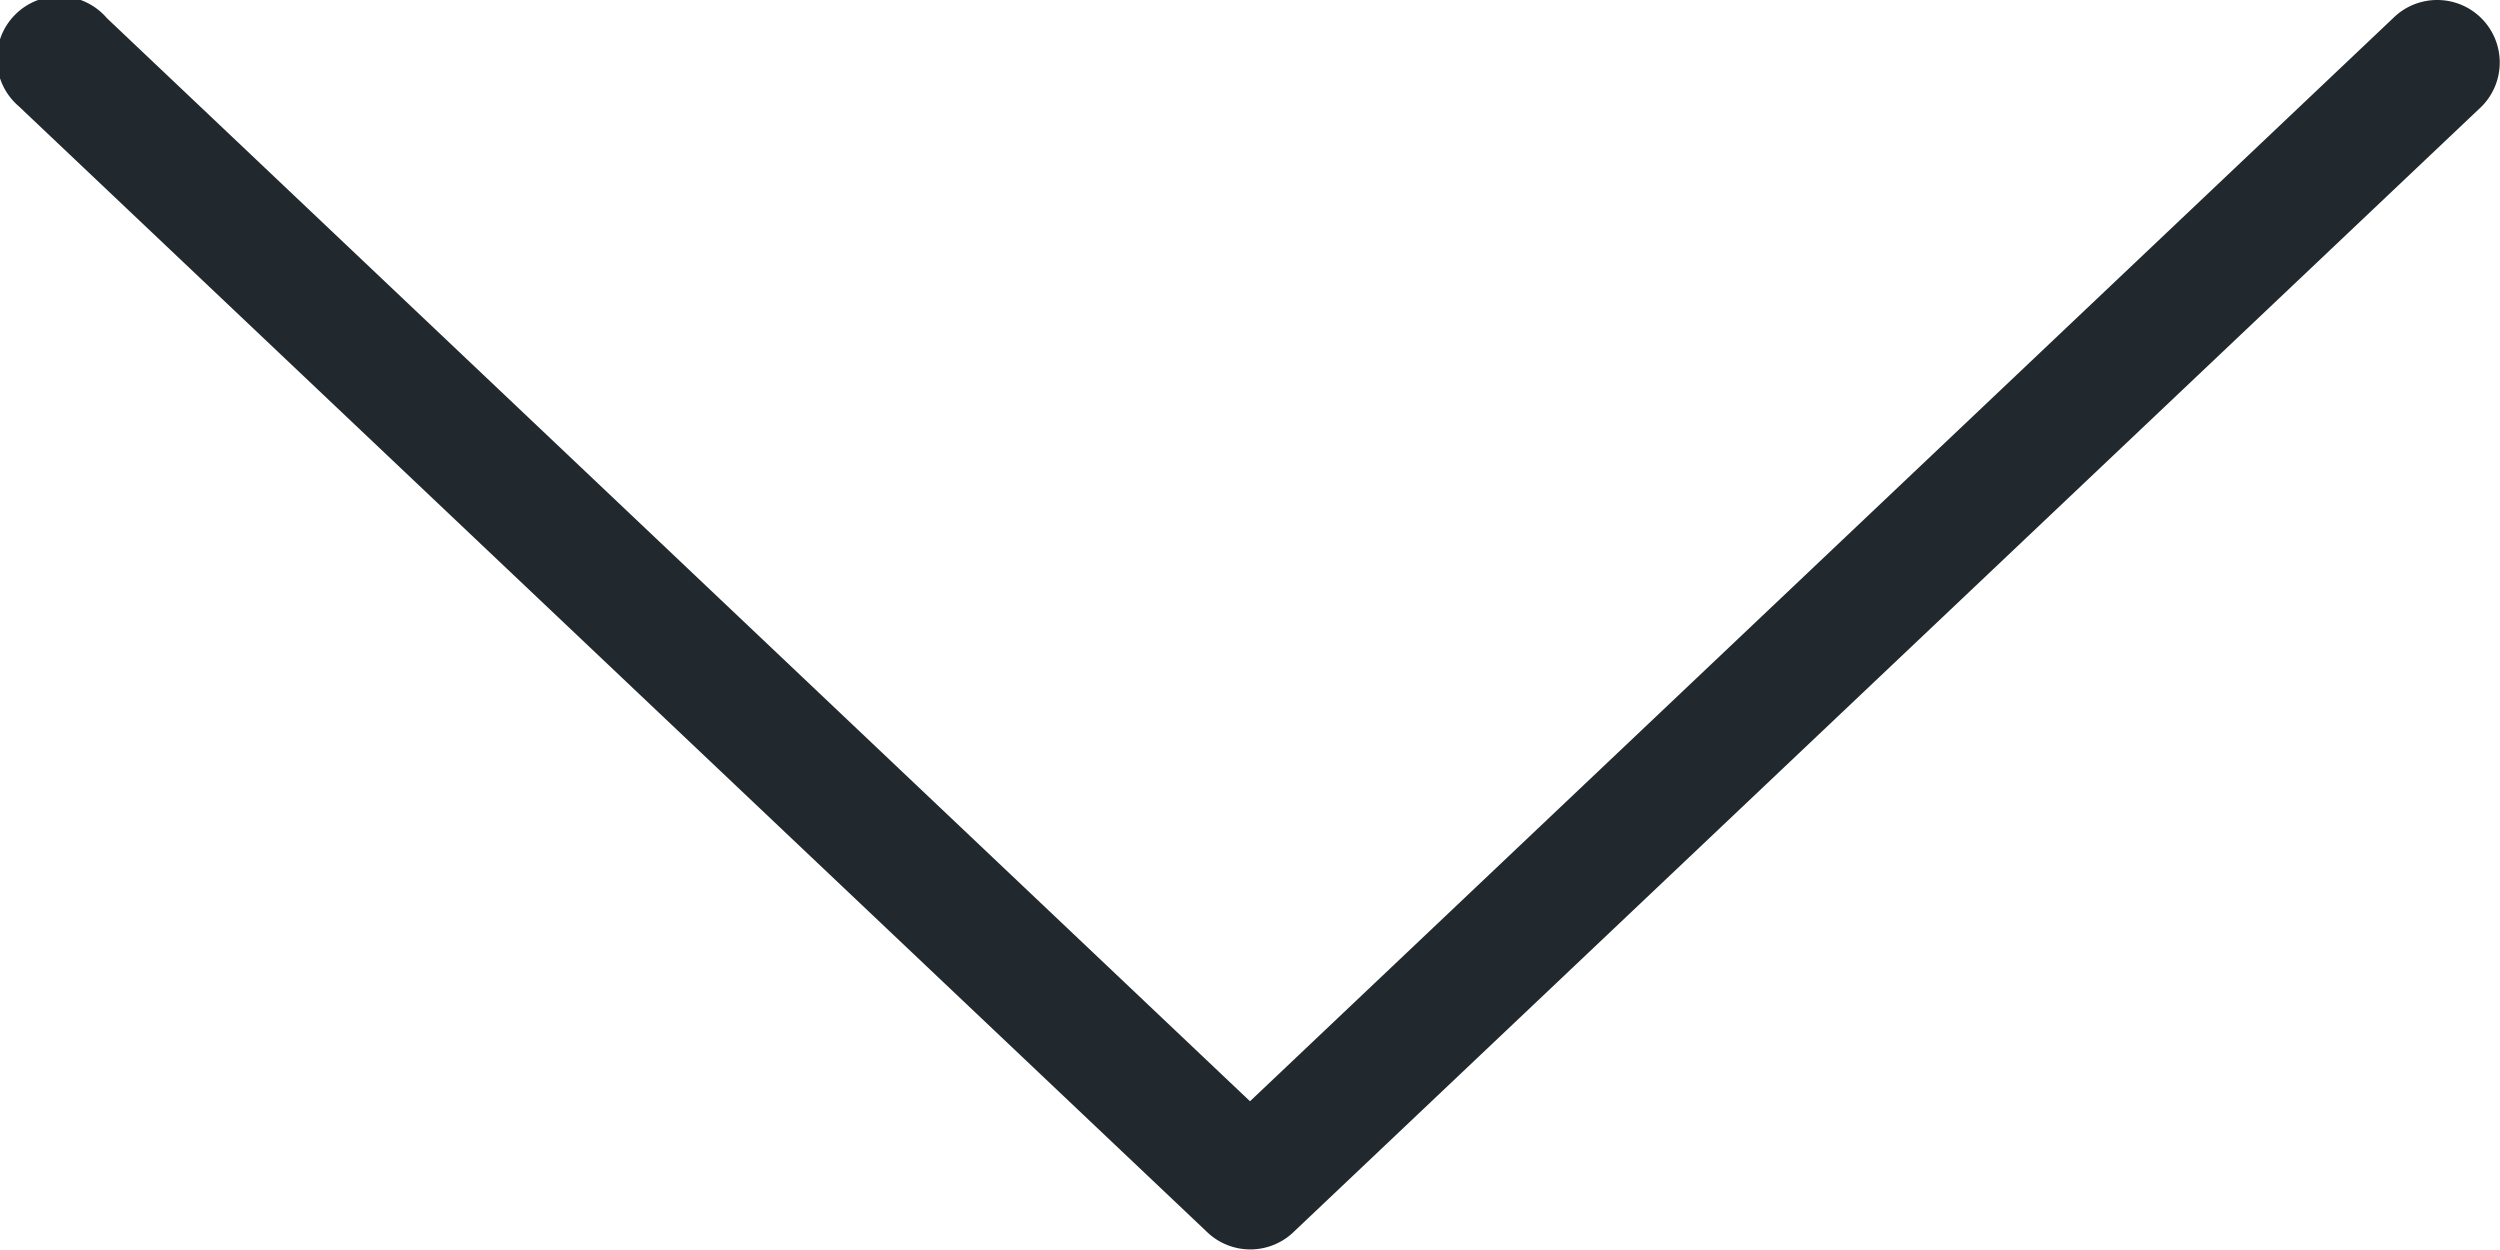 <svg xmlns="http://www.w3.org/2000/svg" width="40" height="20" viewBox="0 0 40 20"><title>fancyicon_arrowtwo_down</title><path d="M41,12a1,1,0,0,0-.71.29L22,29.62,3.71,12.29a1,1,0,1,0-1.41,1.41l19,18a1,1,0,0,0,1.41,0l19-18A1,1,0,0,0,41,12Z" transform="translate(-2 -12)" fill="#21292e"/></svg>